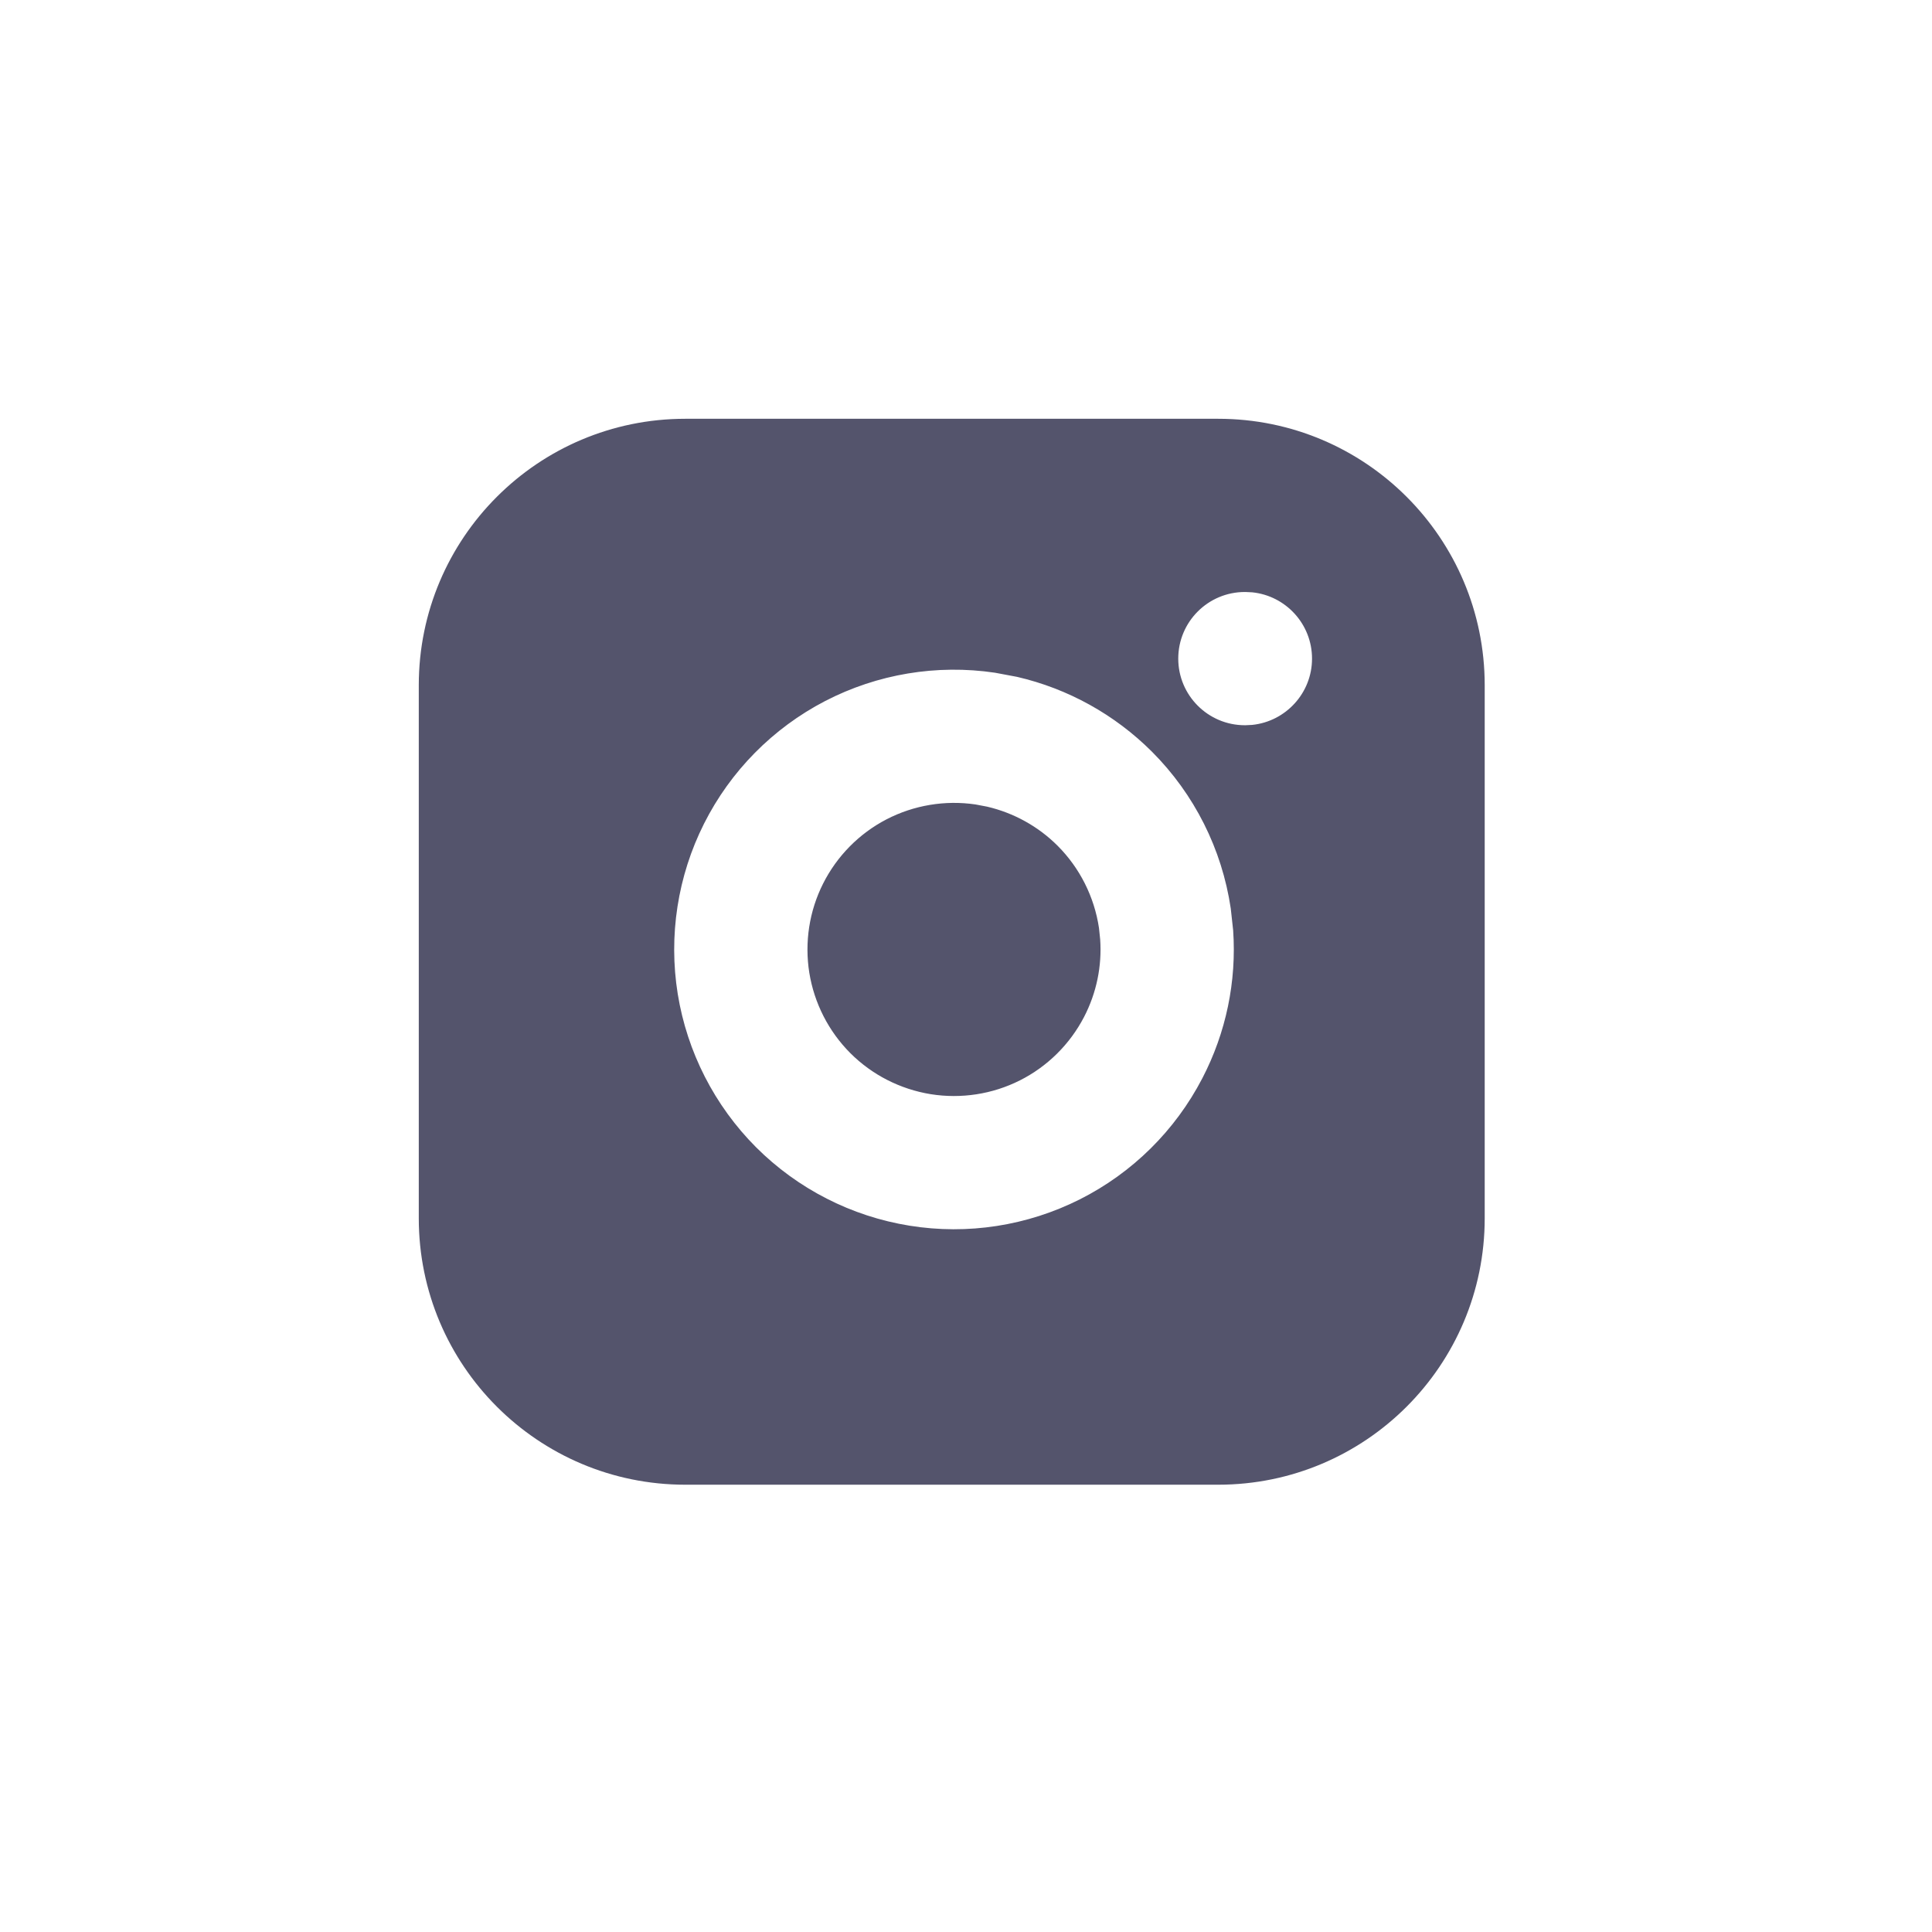 <svg width="29" height="29" viewBox="0 0 29 29" fill="none" xmlns="http://www.w3.org/2000/svg">
<path d="M18.286 6.286C20.495 6.286 22.286 8.077 22.286 10.286V18.286C22.286 20.495 20.495 22.286 18.286 22.286H10.286C8.077 22.286 6.286 20.495 6.286 18.286V10.286C6.286 8.077 8.077 6.286 10.286 6.286H18.286ZM14.936 10.098C14.062 9.968 13.169 10.117 12.385 10.523C11.601 10.93 10.965 11.574 10.568 12.363C10.171 13.152 10.033 14.047 10.173 14.919C10.314 15.791 10.726 16.597 11.35 17.222C11.975 17.846 12.781 18.258 13.653 18.398C14.525 18.539 15.419 18.4 16.208 18.003C16.997 17.606 17.64 16.97 18.047 16.186C18.404 15.5 18.563 14.731 18.51 13.964L18.474 13.636C18.342 12.745 17.927 11.919 17.29 11.282C16.732 10.725 16.031 10.337 15.267 10.16L14.936 10.098ZM13.306 12.299C13.717 12.086 14.185 12.008 14.642 12.075L14.816 12.108C15.216 12.201 15.584 12.404 15.876 12.696C16.209 13.03 16.426 13.462 16.496 13.929L16.514 14.101C16.542 14.502 16.459 14.905 16.272 15.265C16.059 15.675 15.722 16.009 15.309 16.217C14.896 16.425 14.427 16.497 13.97 16.424C13.514 16.35 13.091 16.135 12.764 15.808C12.437 15.48 12.222 15.058 12.148 14.602C12.075 14.145 12.147 13.676 12.355 13.263C12.563 12.85 12.896 12.512 13.306 12.299ZM18.686 8.886C18.134 8.886 17.686 9.333 17.686 9.886C17.686 10.438 18.134 10.886 18.686 10.886H18.694L18.796 10.881C19.3 10.829 19.694 10.403 19.694 9.886C19.694 9.368 19.3 8.942 18.796 8.891L18.694 8.886H18.686Z" fill="#54546C"/>
</svg>
